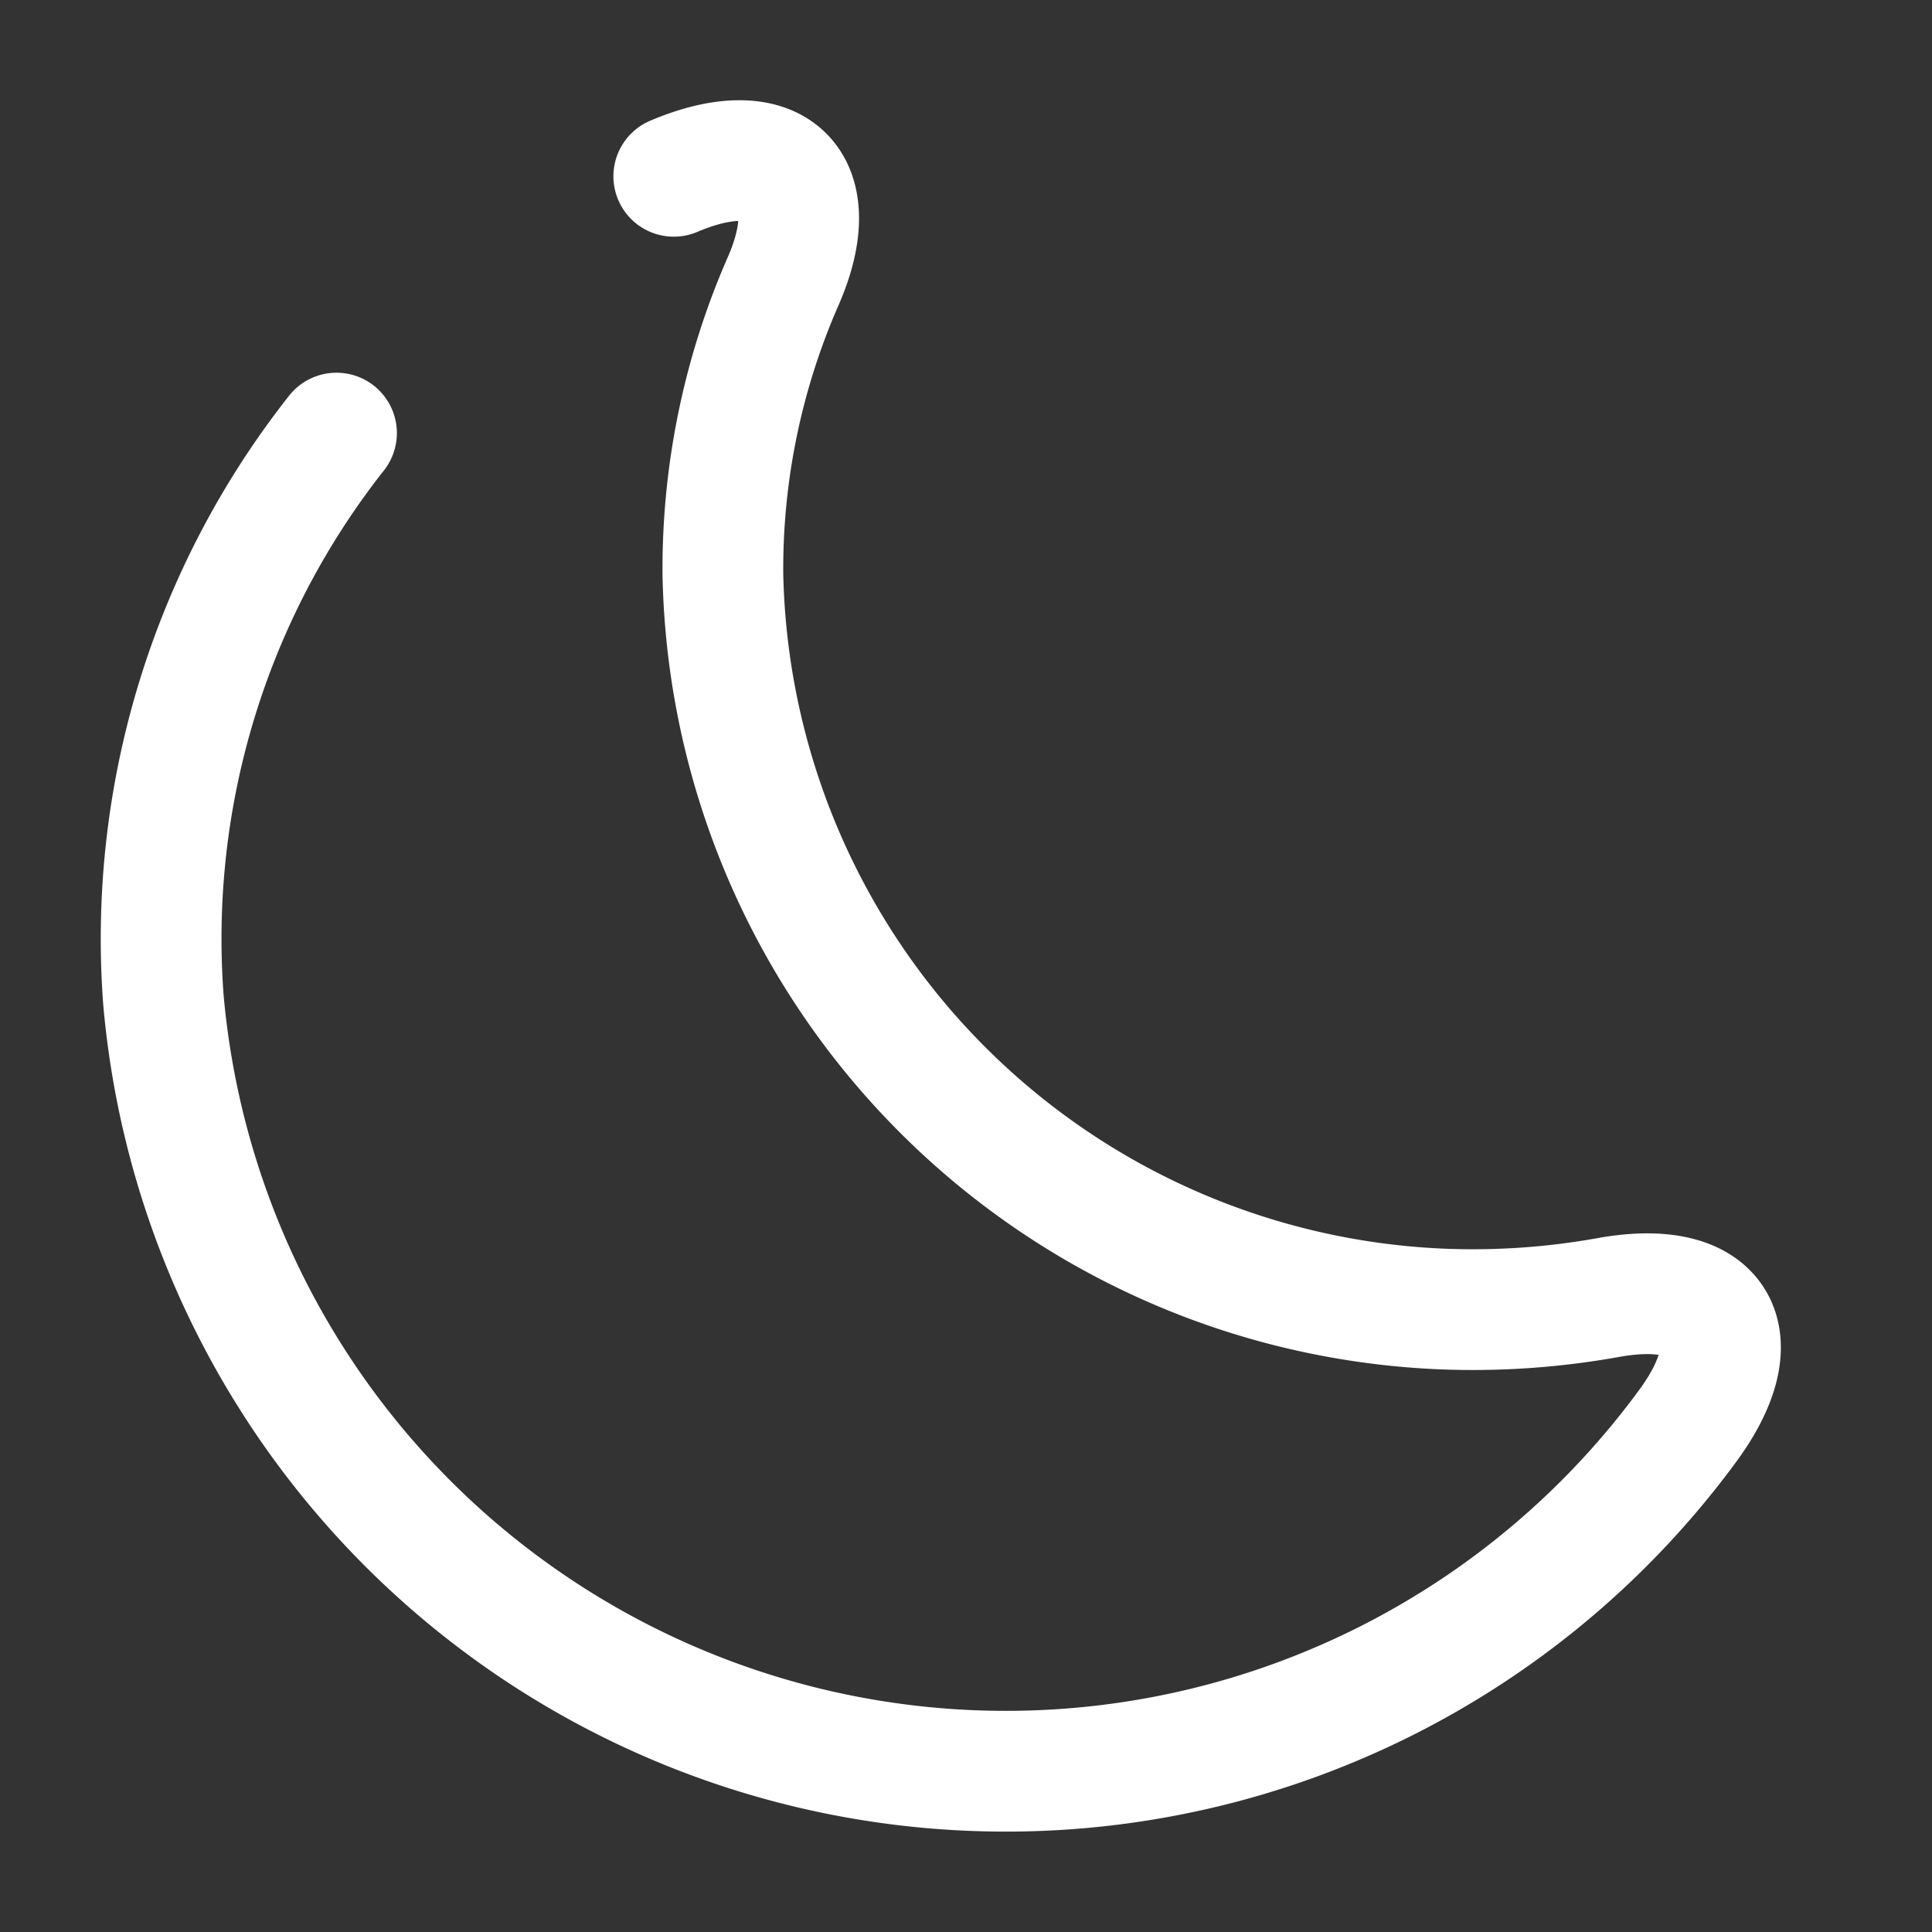 <svg xmlns="http://www.w3.org/2000/svg" width="24" height="24" viewBox="0 0 24 24">
  <rect x="0" y="0" width="24" height="24" fill="#333333" stroke="none"/>
  <g id="vuesax_broken_moon" data-name="vuesax/broken/moon" transform="translate(-108 -188)">
    <g id="moon">
      <path id="Vector" d="M2.177,3.385a10.146,10.146,0,0,0-2.15,7.04,10.506,10.506,0,0,0,18.93,5.3c.82-1.11.38-1.85-.99-1.6a9.494,9.494,0,0,1-2.08.14,9.324,9.324,0,0,1-8.91-9.12,8.9,8.9,0,0,1,.75-3.65c.54-1.24-.11-1.83-1.36-1.3" transform="translate(110.003 189.995)" fill="none" stroke="#fff" stroke-linecap="round" stroke-linejoin="round" stroke-width="1.5"/>
      <path id="Vector-2" data-name="Vector" d="M0,0H24V24H0Z" transform="translate(108 188)" fill="none" opacity="0"/>
    </g>
  </g>
</svg>
